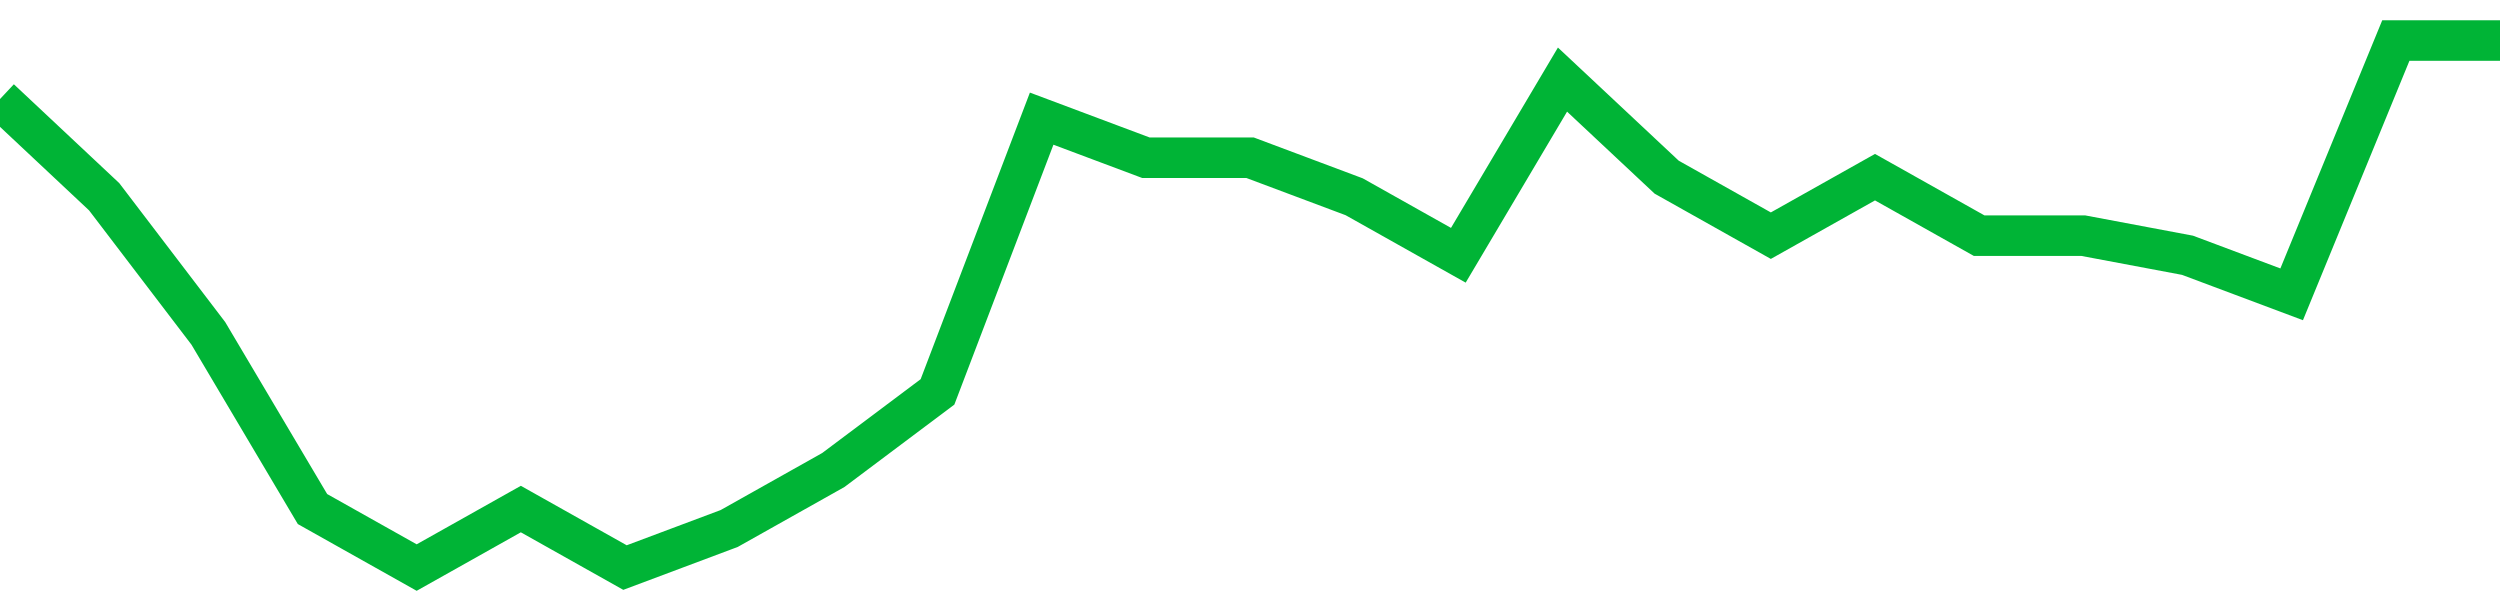 <!-- Generated with https://github.com/jxxe/sparkline/ --><svg viewBox="0 0 185 45" class="sparkline" xmlns="http://www.w3.org/2000/svg"><path class="sparkline--fill" d="M 0 7.33 L 0 7.33 L 7.708 14.56 L 15.417 24.67 L 23.125 37.67 L 30.833 42 L 38.542 37.67 L 46.25 42 L 53.958 39.11 L 61.667 34.78 L 69.375 29 L 77.083 8.78 L 84.792 11.67 L 92.5 11.67 L 100.208 14.56 L 107.917 18.89 L 115.625 5.89 L 123.333 13.11 L 131.042 17.44 L 138.75 13.11 L 146.458 17.44 L 154.167 17.44 L 161.875 18.89 L 169.583 21.78 L 177.292 3 L 185 3 V 45 L 0 45 Z" stroke="none" fill="none" ></path><path class="sparkline--line" d="M 0 7.33 L 0 7.33 L 7.708 14.56 L 15.417 24.67 L 23.125 37.67 L 30.833 42 L 38.542 37.67 L 46.25 42 L 53.958 39.11 L 61.667 34.78 L 69.375 29 L 77.083 8.78 L 84.792 11.67 L 92.5 11.67 L 100.208 14.56 L 107.917 18.89 L 115.625 5.89 L 123.333 13.11 L 131.042 17.44 L 138.75 13.11 L 146.458 17.44 L 154.167 17.44 L 161.875 18.89 L 169.583 21.78 L 177.292 3 L 185 3" fill="none" stroke-width="3" stroke="#00B436" ></path></svg>